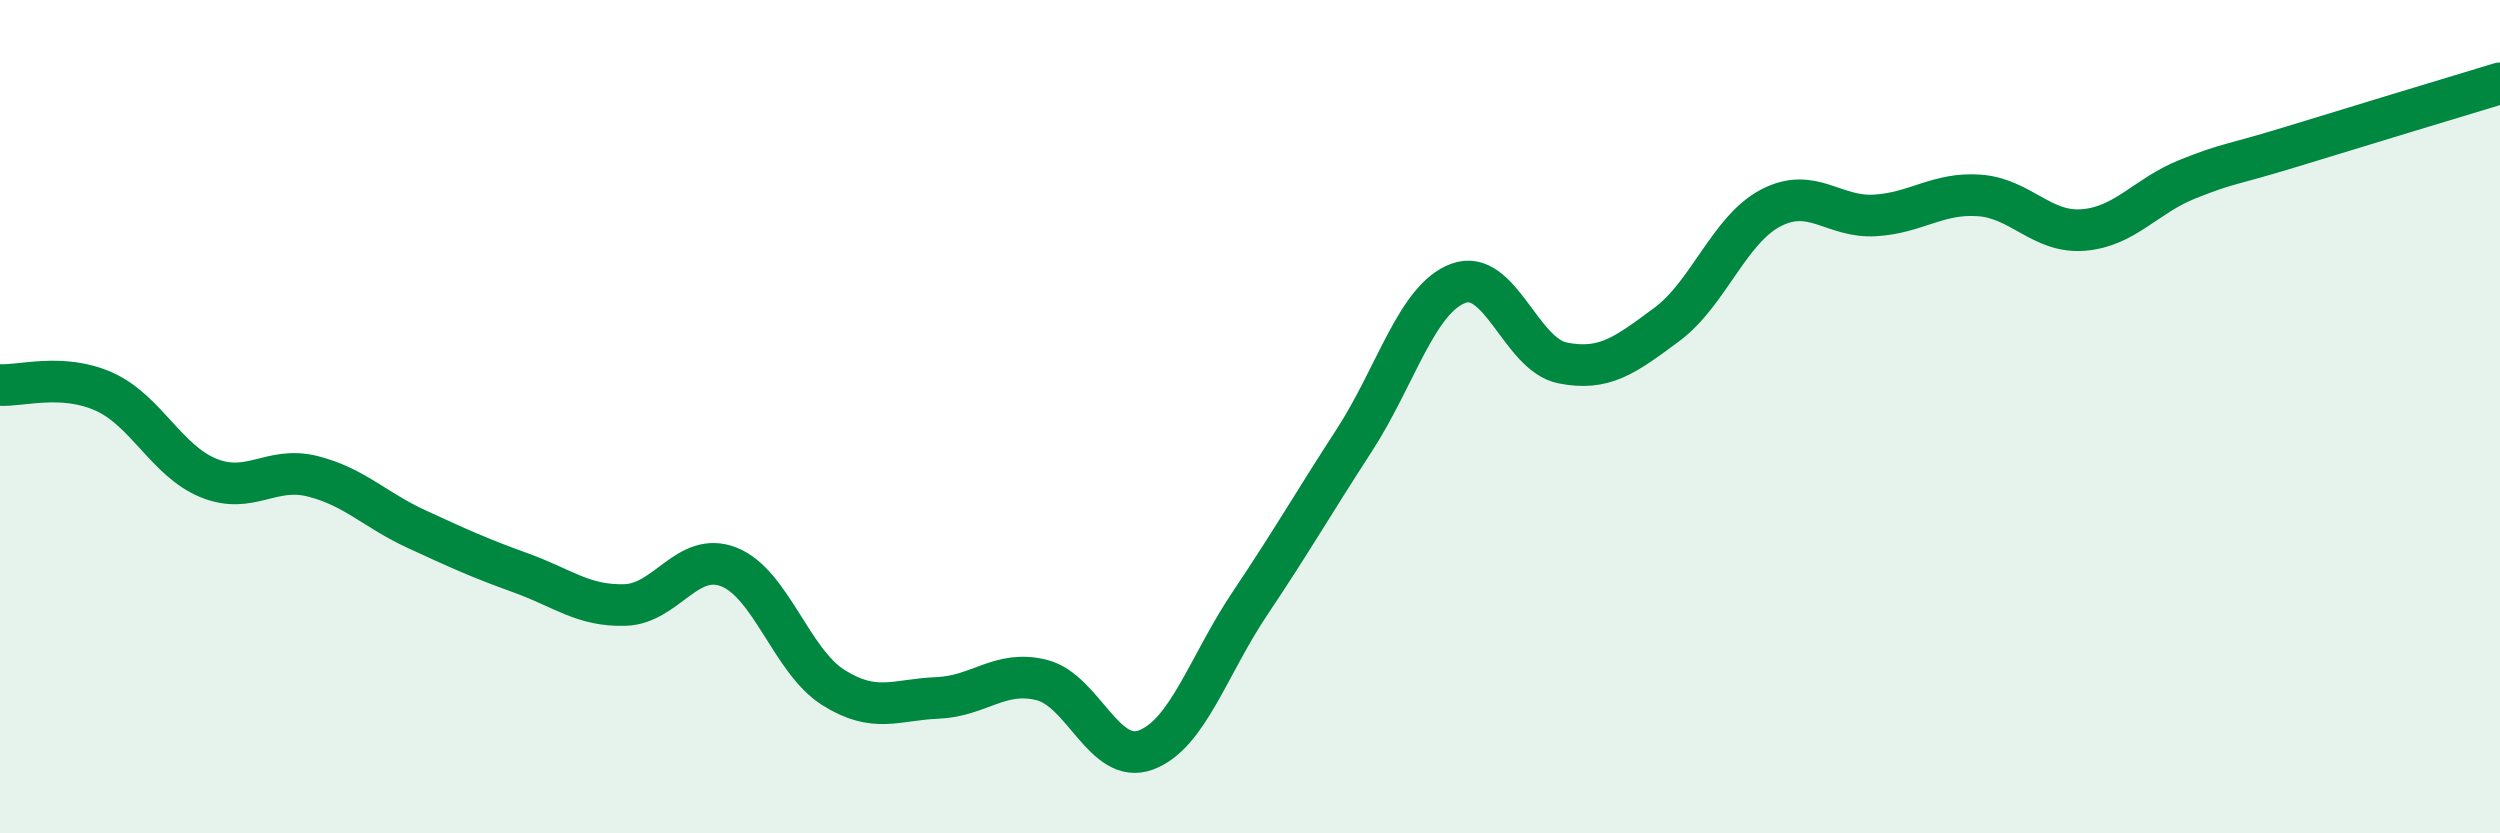 
    <svg width="60" height="20" viewBox="0 0 60 20" xmlns="http://www.w3.org/2000/svg">
      <path
        d="M 0,9.24 C 0.5,9.27 1.5,8.95 2.5,9.4 C 3.5,9.85 4,11.06 5,11.47 C 6,11.88 6.5,11.18 7.5,11.43 C 8.5,11.68 9,12.24 10,12.7 C 11,13.16 11.5,13.39 12.5,13.75 C 13.5,14.11 14,14.55 15,14.52 C 16,14.49 16.5,13.21 17.5,13.61 C 18.5,14.01 19,15.87 20,16.5 C 21,17.13 21.5,16.79 22.5,16.75 C 23.5,16.71 24,16.07 25,16.32 C 26,16.57 26.5,18.37 27.5,18 C 28.5,17.63 29,15.97 30,14.48 C 31,12.99 31.5,12.11 32.5,10.57 C 33.5,9.03 34,7.17 35,6.8 C 36,6.43 36.5,8.51 37.5,8.71 C 38.5,8.91 39,8.53 40,7.79 C 41,7.05 41.5,5.51 42.5,4.99 C 43.5,4.47 44,5.23 45,5.17 C 46,5.11 46.5,4.62 47.5,4.69 C 48.5,4.76 49,5.6 50,5.52 C 51,5.44 51.5,4.7 52.5,4.3 C 53.5,3.9 53.5,3.98 55,3.52 C 56.5,3.06 59,2.3 60,2L60 20L0 20Z"
        fill="#008740"
        opacity="0.1"
        stroke-linecap="round"
        stroke-linejoin="round"
      />
      <path
        d="M 0,9.24 C 0.5,9.27 1.5,8.95 2.5,9.4 C 3.5,9.85 4,11.06 5,11.47 C 6,11.88 6.5,11.18 7.5,11.43 C 8.5,11.68 9,12.24 10,12.7 C 11,13.16 11.5,13.39 12.5,13.75 C 13.5,14.11 14,14.55 15,14.52 C 16,14.49 16.5,13.21 17.5,13.61 C 18.5,14.01 19,15.87 20,16.5 C 21,17.13 21.5,16.79 22.5,16.75 C 23.5,16.71 24,16.07 25,16.32 C 26,16.57 26.5,18.37 27.5,18 C 28.5,17.63 29,15.97 30,14.48 C 31,12.99 31.5,12.11 32.5,10.57 C 33.5,9.03 34,7.17 35,6.8 C 36,6.43 36.5,8.51 37.5,8.71 C 38.5,8.91 39,8.53 40,7.79 C 41,7.05 41.5,5.51 42.5,4.99 C 43.5,4.47 44,5.23 45,5.17 C 46,5.11 46.5,4.62 47.5,4.69 C 48.5,4.76 49,5.6 50,5.52 C 51,5.44 51.5,4.7 52.5,4.3 C 53.5,3.9 53.5,3.98 55,3.52 C 56.5,3.06 59,2.3 60,2"
        stroke="#008740"
        stroke-width="1"
        fill="none"
        stroke-linecap="round"
        stroke-linejoin="round"
      />
    </svg>
  